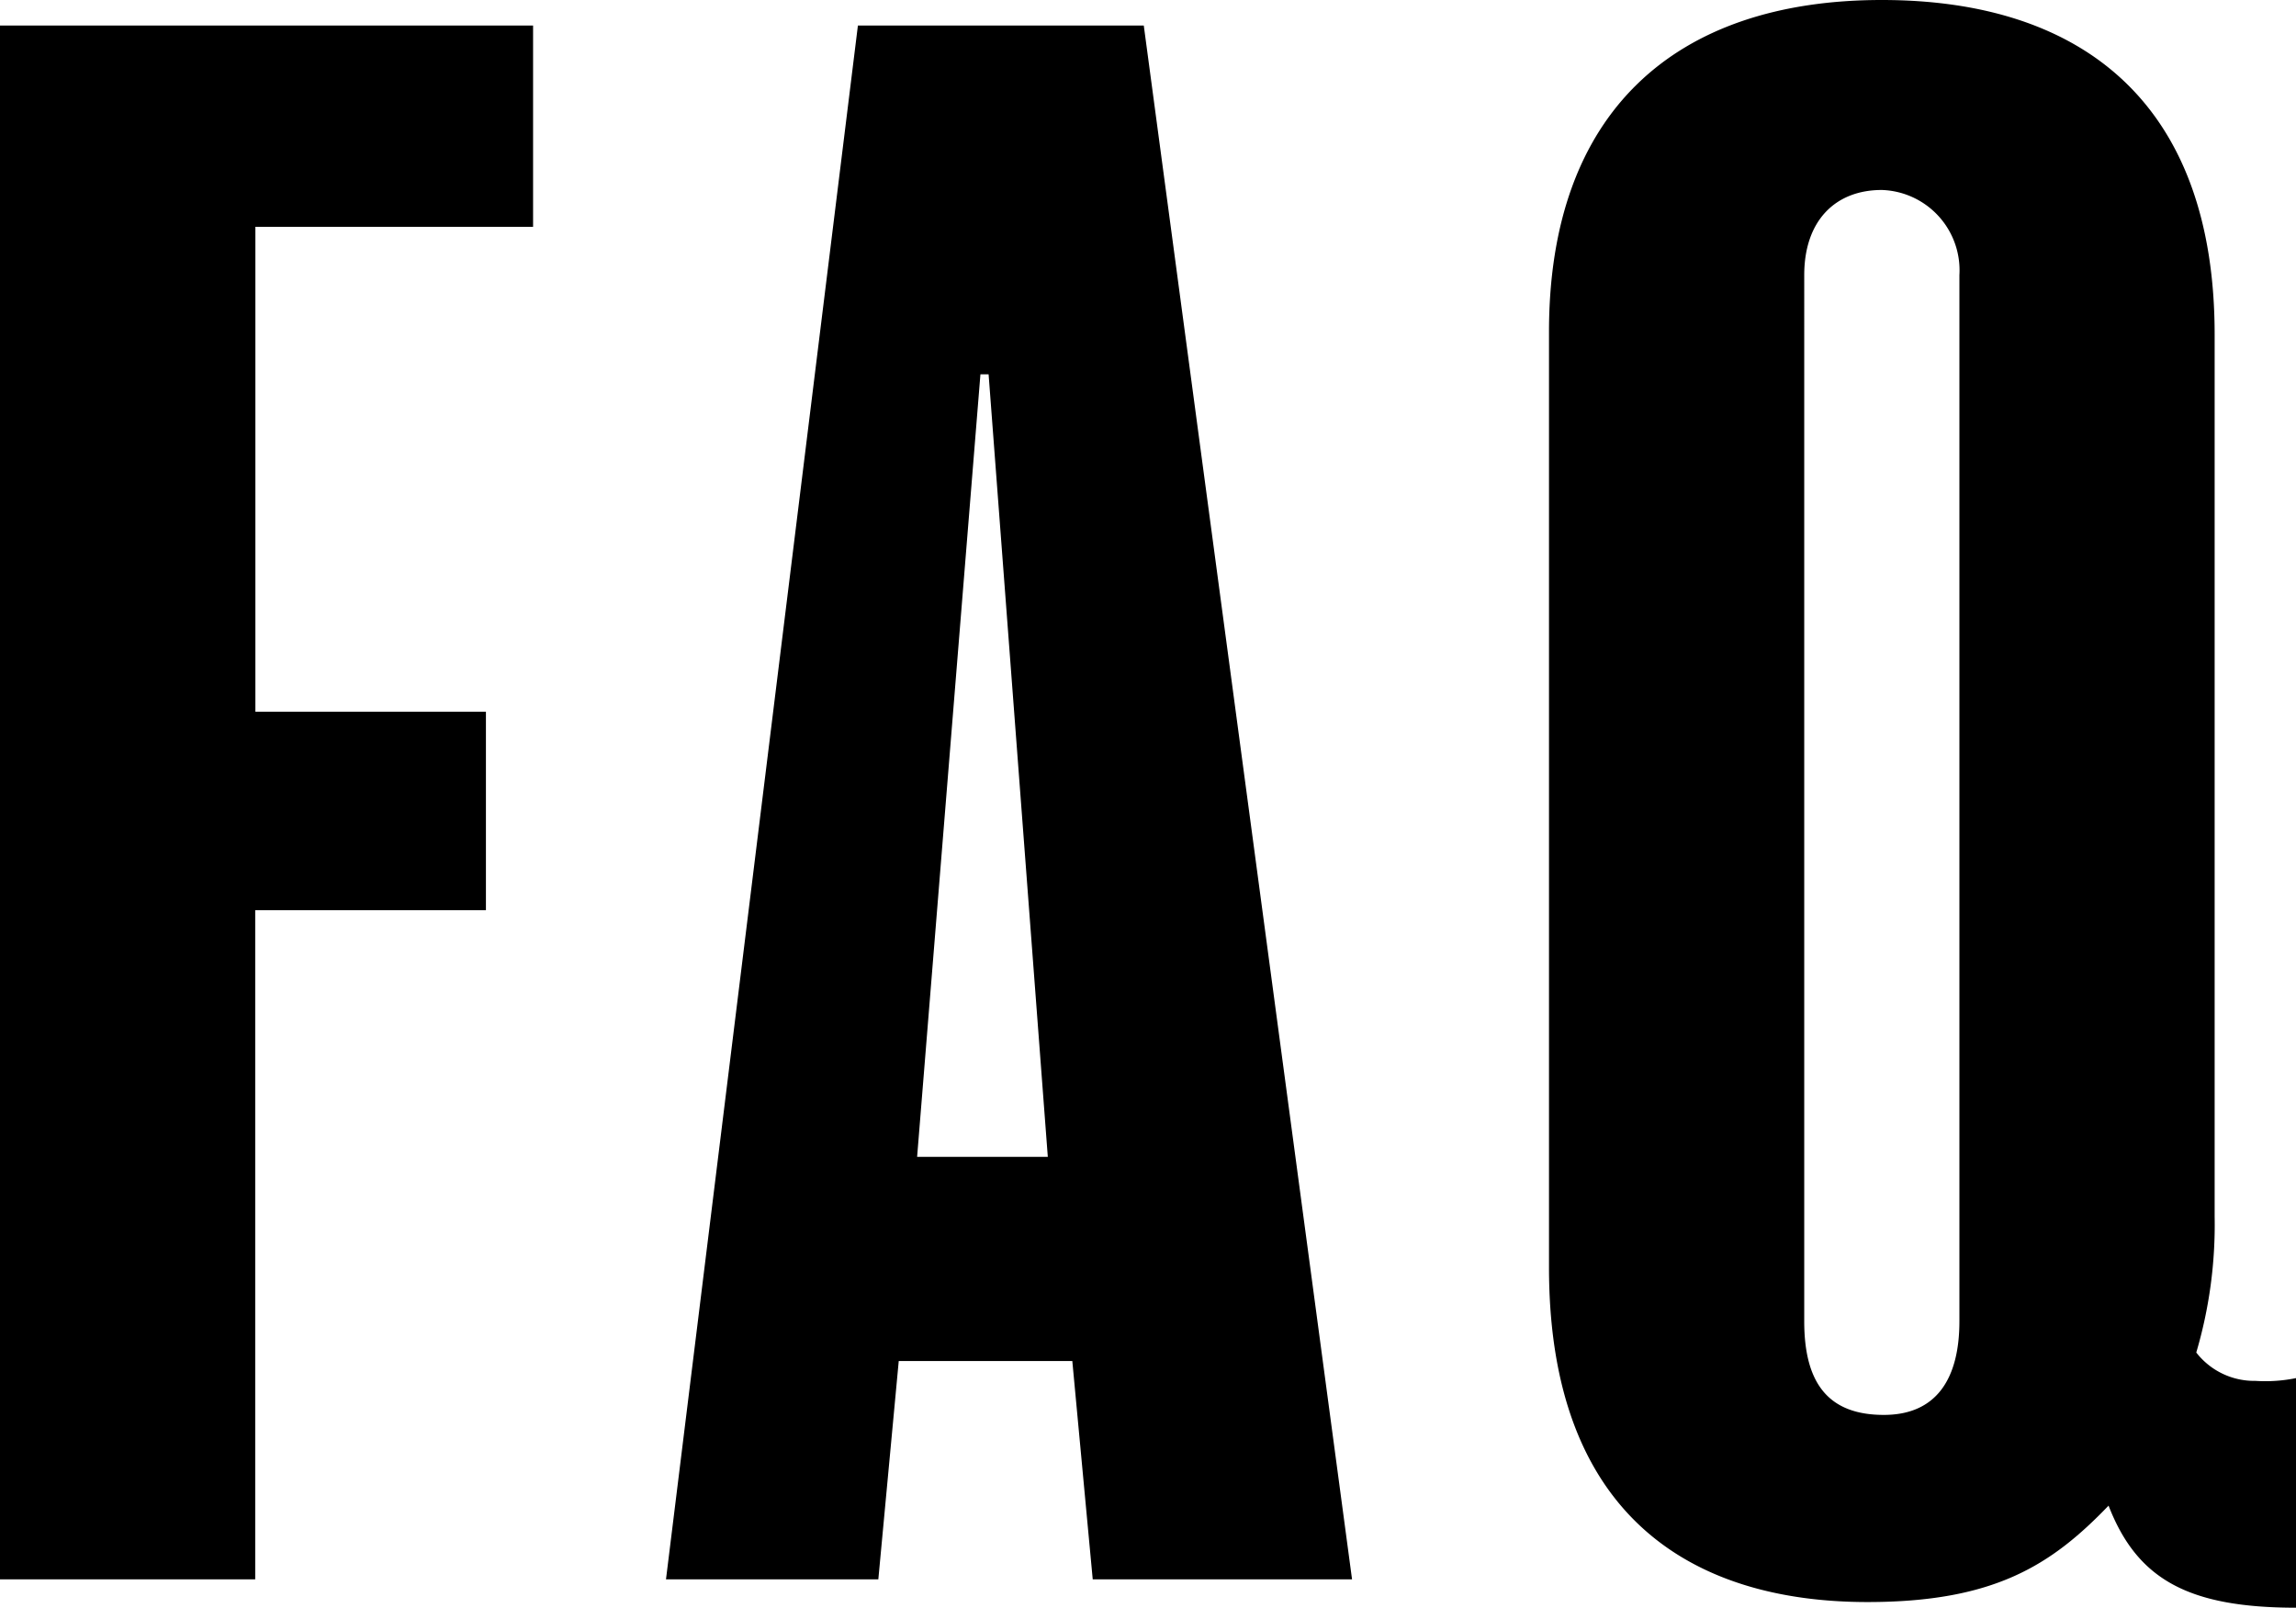 <svg xmlns="http://www.w3.org/2000/svg" width="80.968" height="56.7"><path data-name="faq-title.svg,png/faq-title.png" d="M18.794.9H0v54.8h9V32.1h8.136v-7h-8.13V8h9.793V.9zm21.541 0H30.254l-6.768 54.8h7.488l.72-7.7h6.121l.72 7.7h9.145zm-7.993 39.9l2.233-27.6h.288l2.088 27.6h-4.609zm48.638 7.8a5.421 5.421 0 0 1-1.441.1 2.588 2.588 0 0 1-2.088-1 15.918 15.918 0 0 0 .648-4.8V11.8c0-8.1-4.608-11.8-11.737-11.8-7.344 0-11.737 4-11.737 11.7v33c0 8.7 4.969 11.8 11.233 11.8 4.465 0 6.481-1.3 8.5-3.4 1.008 2.6 2.808 3.6 6.625 3.6v-8.1zm-11.882-2c0 2-.792 3.3-2.664 3.3-1.944 0-2.808-1.1-2.808-3.3V9.7c0-1.9 1.08-3 2.736-3a2.833 2.833 0 0 1 2.736 3v36.9z" fill-rule="evenodd"/></svg>